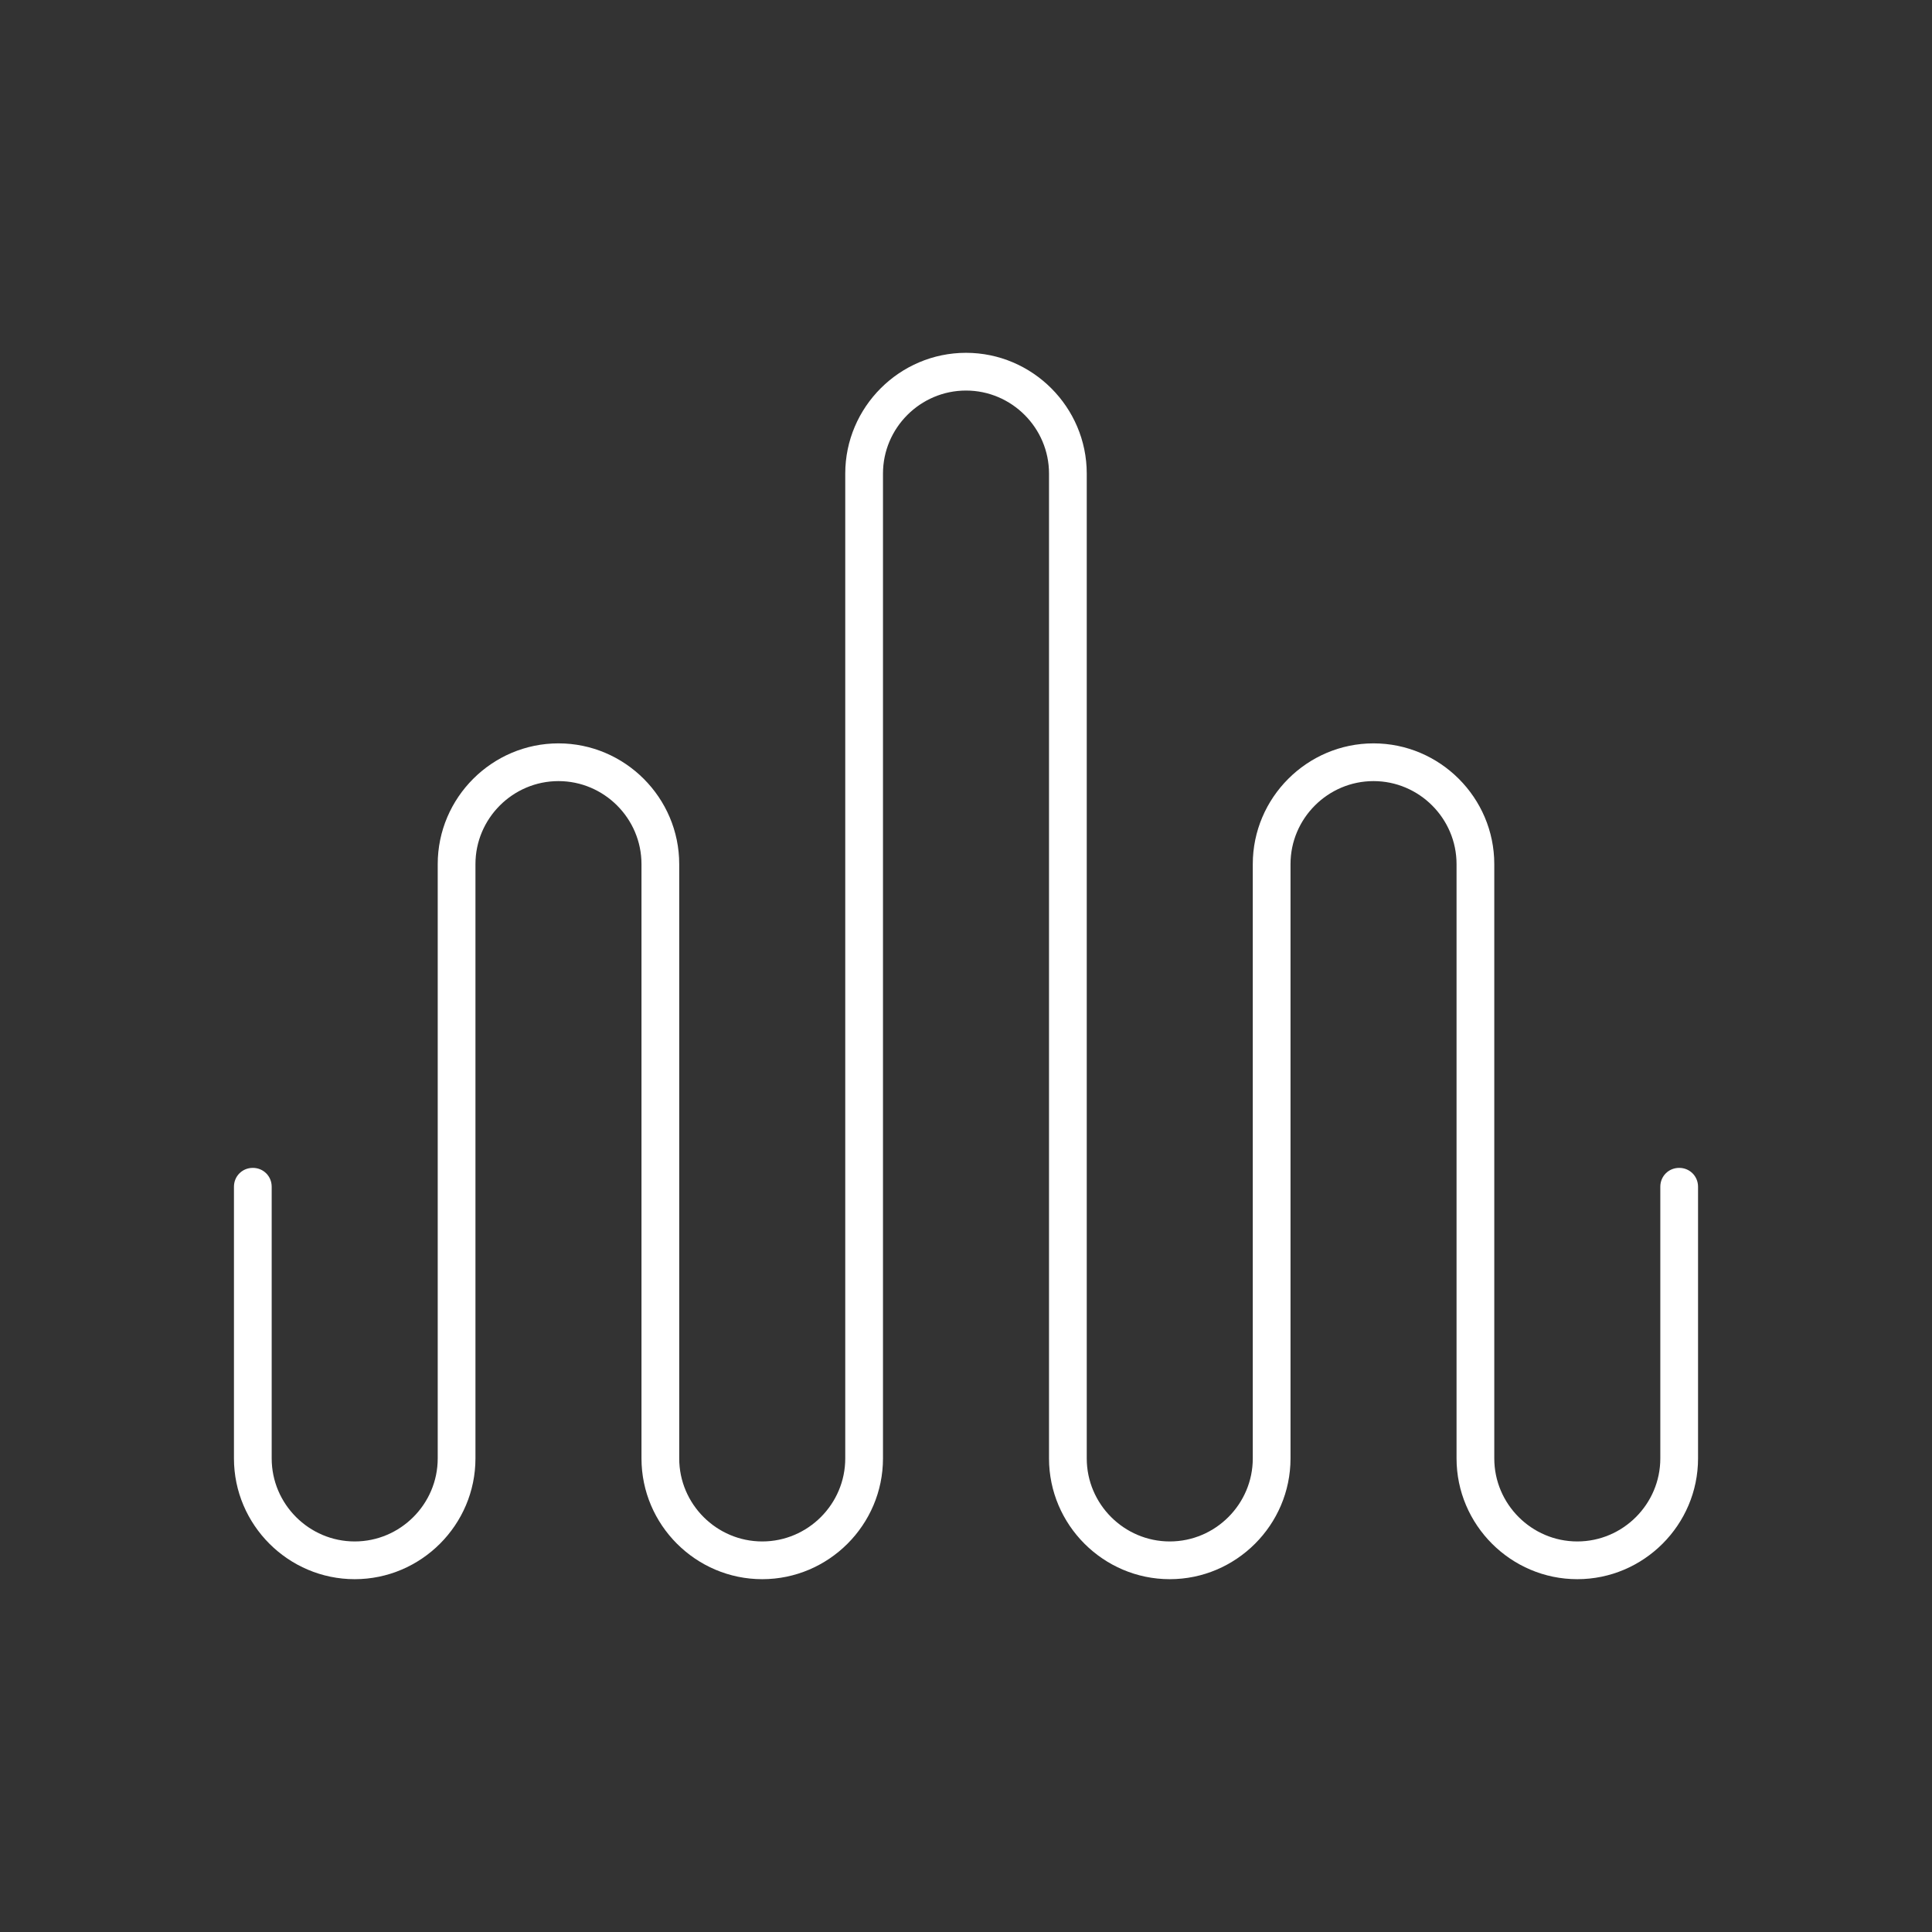 <svg viewBox="0 0 512 512" version="1.1" xmlns="http://www.w3.org/2000/svg" id="soundwave">
  
  <rect x="0" y="0" width="512" height="512" fill="#333333" stroke="none"/>
  
  <defs>
    <style>
      .st0 {
        fill: #fff;
      }
    </style>
  </defs>
  <path d="M418,418.5c-17.6,0-32-14.4-32-32v-157.5c0-12.1-9.9-22-22-22s-22,9.9-22,22v157.5c0,17.6-14.4,32-32,32s-32-14.4-32-32V125.5c0-12.1-9.9-22-22-22s-22,9.9-22,22v261c0,17.6-14.4,32-32,32s-32-14.4-32-32v-157.5c0-12.1-9.9-22-22-22s-22,9.9-22,22v157.5c0,17.6-14.4,32-32,32s-32-14.4-32-32v-72c0-2.8,2.2-5,5-5s5,2.2,5,5v72c0,12.1,9.9,22,22,22s22-9.9,22-22v-157.5c0-17.6,14.4-32,32-32s32,14.4,32,32v157.5c0,12.1,9.9,22,22,22s22-9.9,22-22V125.5c0-17.6,14.4-32,32-32s32,14.4,32,32v261c0,12.1,9.9,22,22,22s22-9.9,22-22v-157.5c0-17.6,14.4-32,32-32s32,14.4,32,32v157.5c0,12.1,9.9,22,22,22s22-9.9,22-22v-72c0-2.8,2.2-5,5-5s5,2.2,5,5v72c0,17.6-14.4,32-32,32Z" class="st0"></path>
</svg>